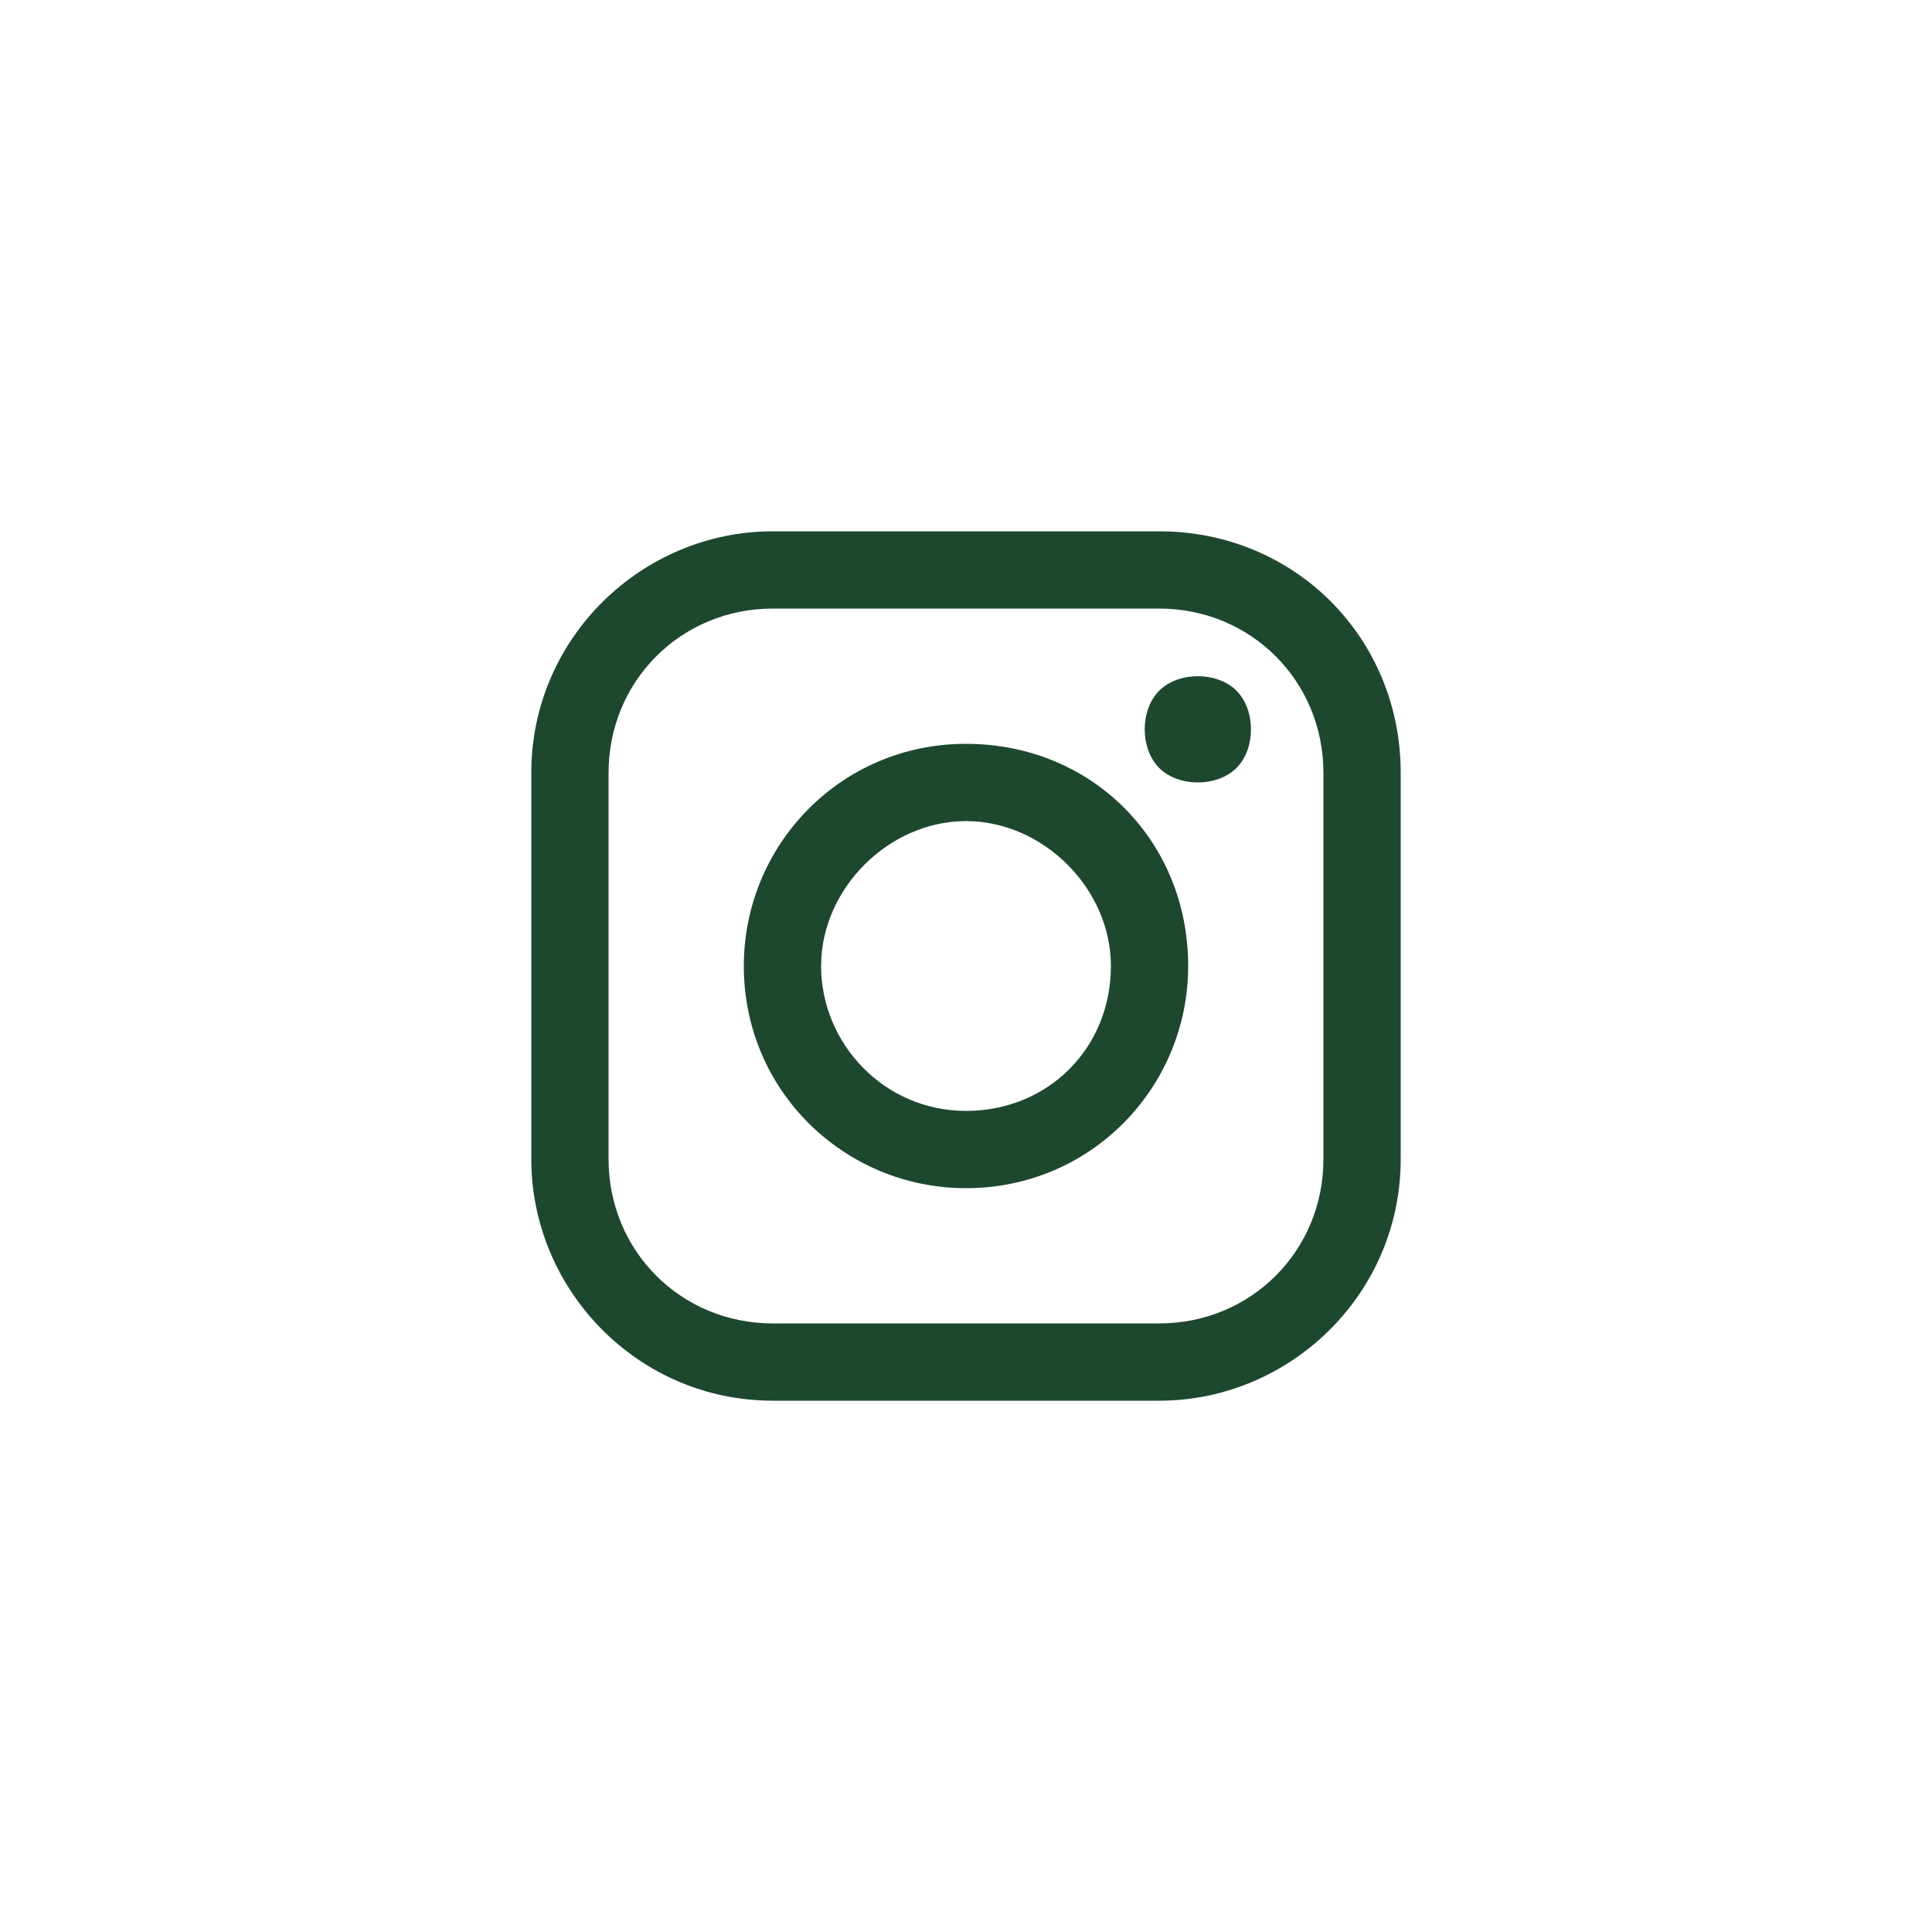 <?xml version="1.0" encoding="utf-8"?>
<!-- Generator: Adobe Illustrator 27.1.1, SVG Export Plug-In . SVG Version: 6.00 Build 0)  -->
<!DOCTYPE svg PUBLIC "-//W3C//DTD SVG 1.1//EN" "http://www.w3.org/Graphics/SVG/1.1/DTD/svg11.dtd">
<svg version="1.1" id="Layer_1" xmlns:x="http://ns.adobe.com/Extensibility/1.0/" xmlns:i="http://ns.adobe.com/AdobeIllustrator/10.0/" xmlns:graph="http://ns.adobe.com/Graphs/1.0/"
	 xmlns="http://www.w3.org/2000/svg" xmlns:xlink="http://www.w3.org/1999/xlink" x="0px" y="0px" width="40px" height="40px"
	 viewBox="0 0 40 40" style="enable-background:new 0 0 40 40;" xml:space="preserve">
<style type="text/css">
	.st0{fill:#1D482E;}
</style>
<g>
	<path class="st0" d="M24,11h-8c-2.7,0-5,2.2-5,5v8c0,2.7,2.2,5,5,5h8c2.7,0,5-2.2,5-5v-8C29,13.2,26.8,11,24,11z M27.4,24
		c0,1.9-1.5,3.4-3.4,3.4h-8c-1.9,0-3.4-1.5-3.4-3.4v-8c0-1.9,1.5-3.4,3.4-3.4h8c1.9,0,3.4,1.5,3.4,3.4V24L27.4,24z"/>
	<path class="st0" d="M20,15.4c-2.6,0-4.6,2.1-4.6,4.6c0,2.6,2.1,4.6,4.6,4.6c2.6,0,4.6-2.1,4.6-4.6C24.6,17.4,22.6,15.4,20,15.4z
		 M20,23c-1.7,0-3-1.4-3-3s1.4-3,3-3s3,1.4,3,3C23,21.7,21.7,23,20,23z"/>
	<path class="st0" d="M24.8,14c-0.3,0-0.6,0.1-0.8,0.3c-0.2,0.2-0.3,0.5-0.3,0.8s0.1,0.6,0.3,0.8c0.2,0.2,0.5,0.3,0.8,0.3
		s0.6-0.1,0.8-0.3c0.2-0.2,0.3-0.5,0.3-0.8s-0.1-0.6-0.3-0.8S25.1,14,24.8,14z"/>
</g>
</svg>

